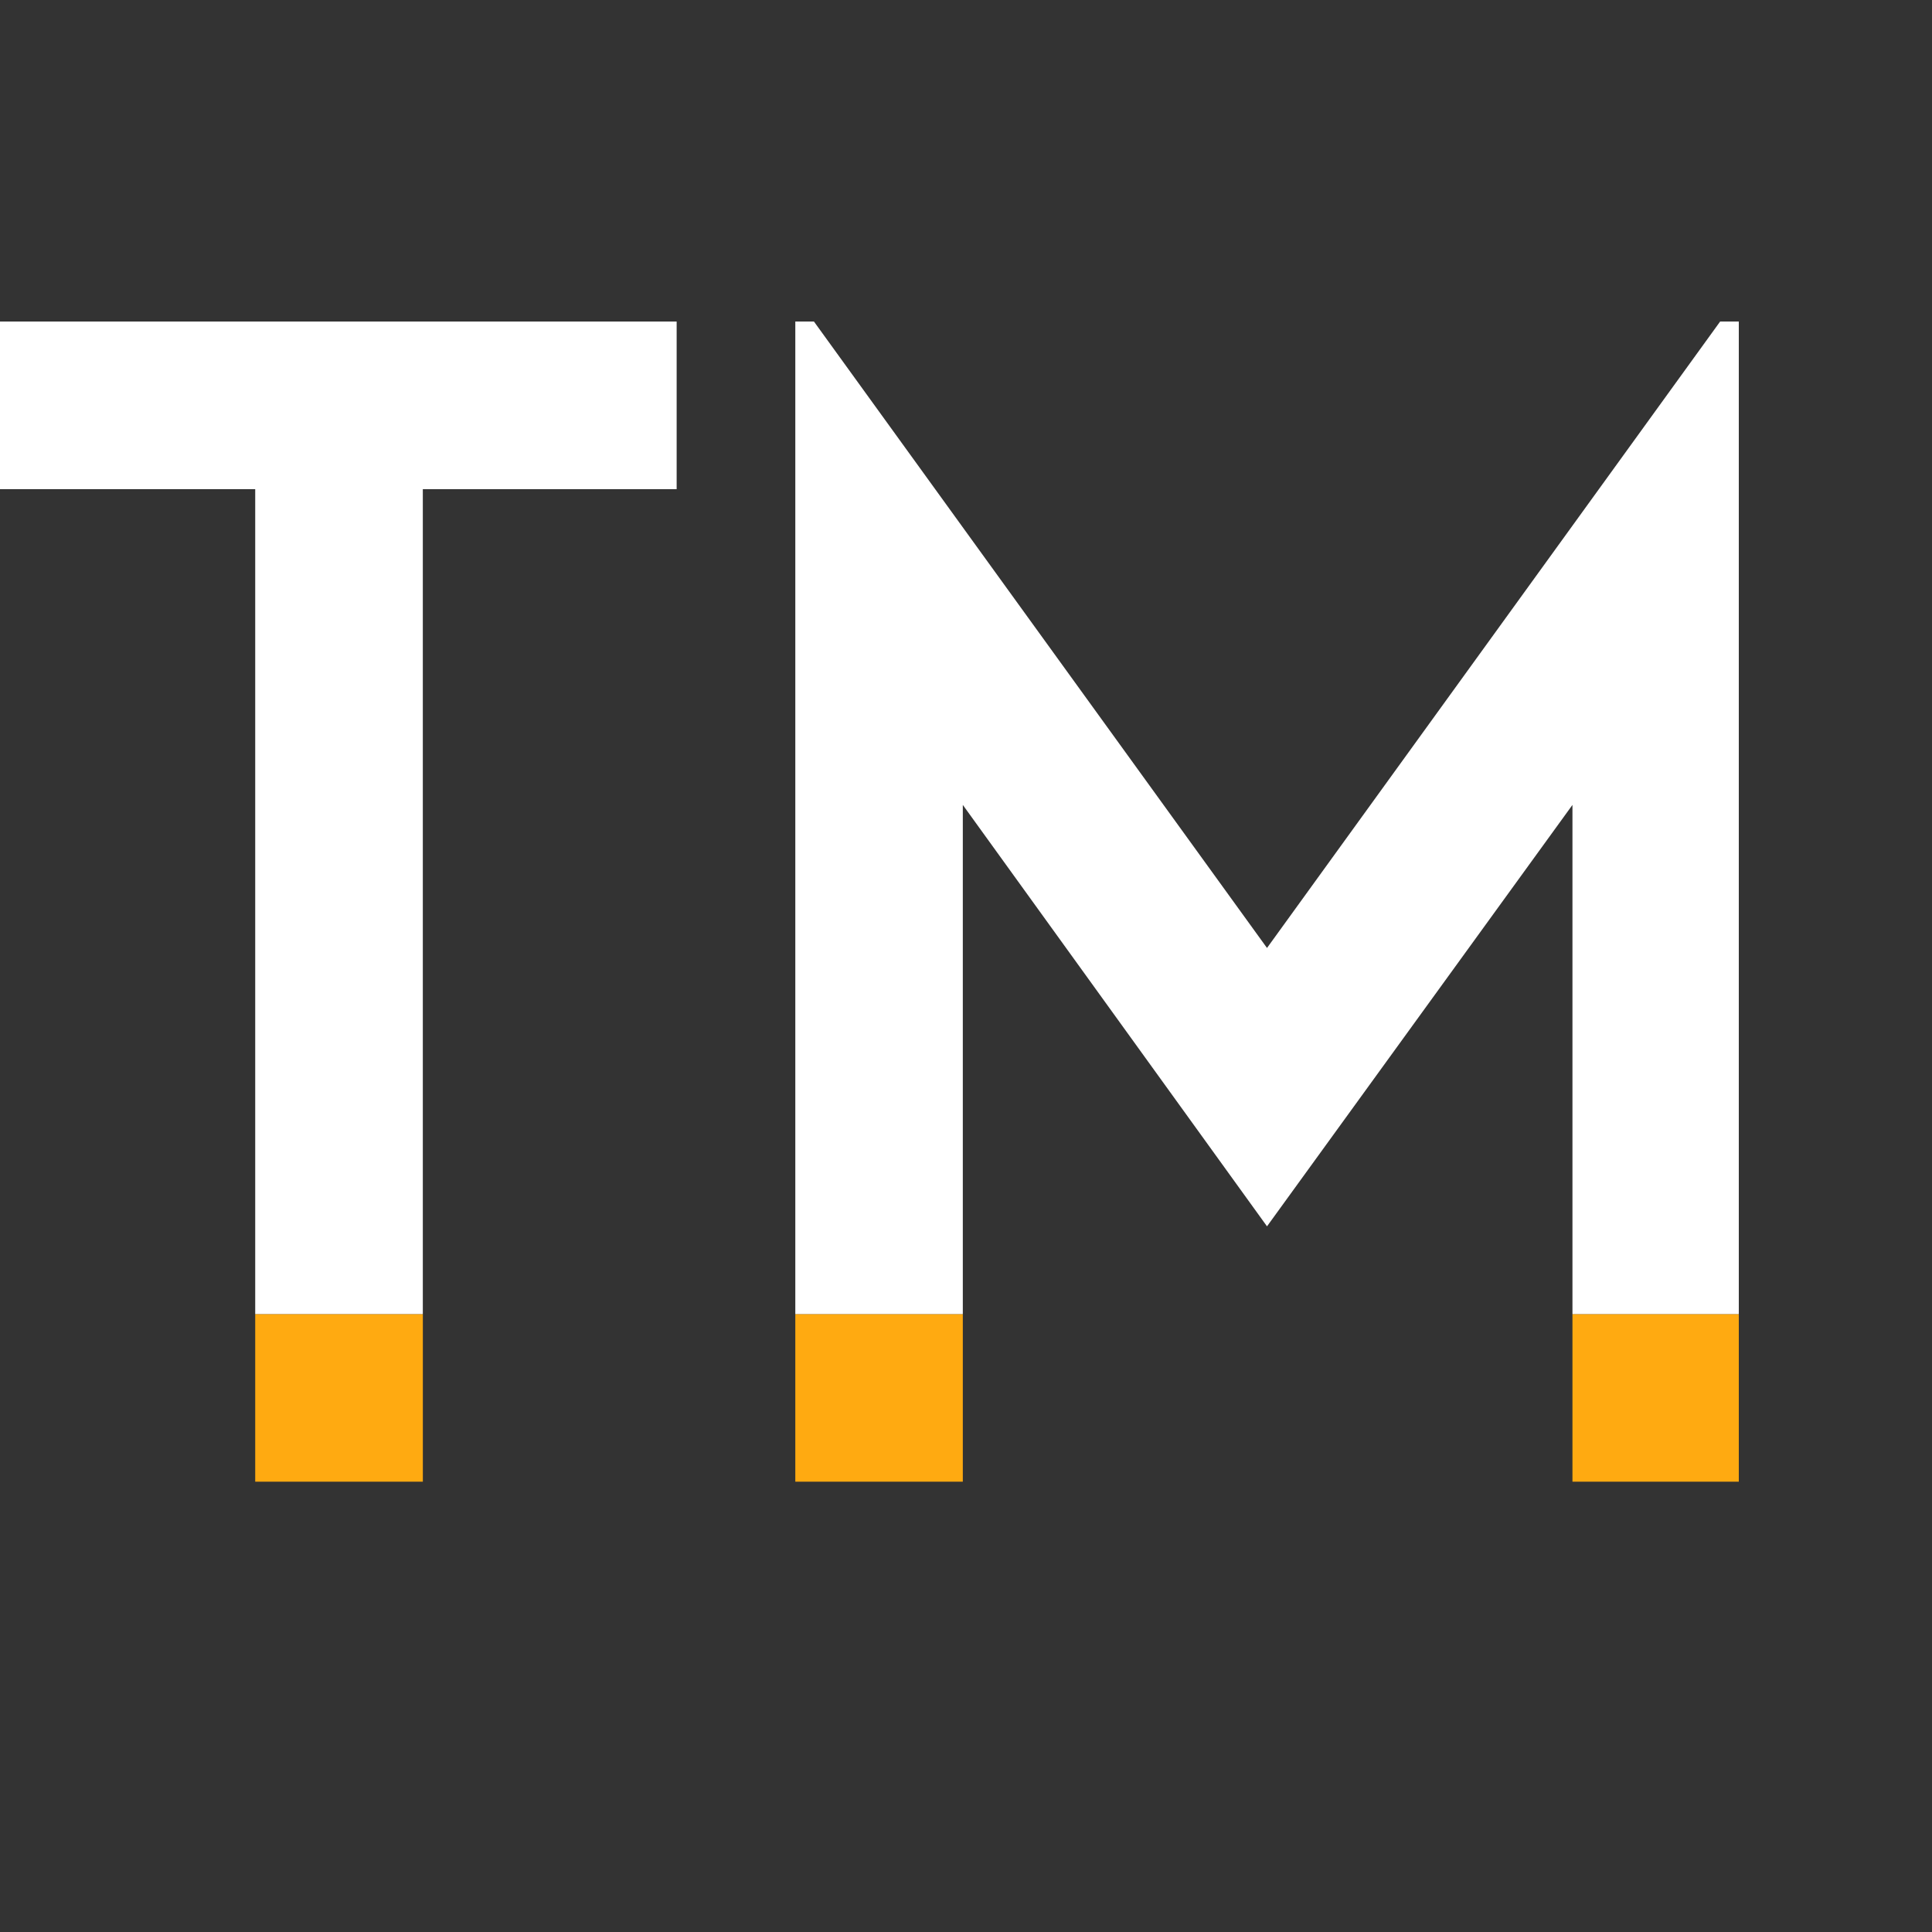 <svg id="图层_1" data-name="图层 1" xmlns="http://www.w3.org/2000/svg" viewBox="0 0 60 60"><rect x="0" y="0" width="60" height="60" fill="#333333" stroke="none"/><defs><style>.cls-1{fill:#fa1;}.cls-2{fill:#fff;}</style></defs><title>ipo-tm</title><rect class="cls-1" x="7.926" y="40.809" width="5.206" height="5.206"/><rect class="cls-1" x="24.699" y="40.809" width="5.202" height="5.206"/><rect class="cls-1" x="48.834" y="40.809" width="5.166" height="5.206"/><path class="cls-2" d="M7.926,40.809V15.191H0V9.986H21.014v5.206H13.131V40.809Z"/><polygon class="cls-2" points="53.42 9.986 39.348 29.44 25.278 9.986 24.699 9.986 24.699 40.809 29.901 40.809 29.901 24.997 39.348 38.085 48.834 24.997 48.834 40.809 54 40.809 54 9.986 53.42 9.986"/></svg>